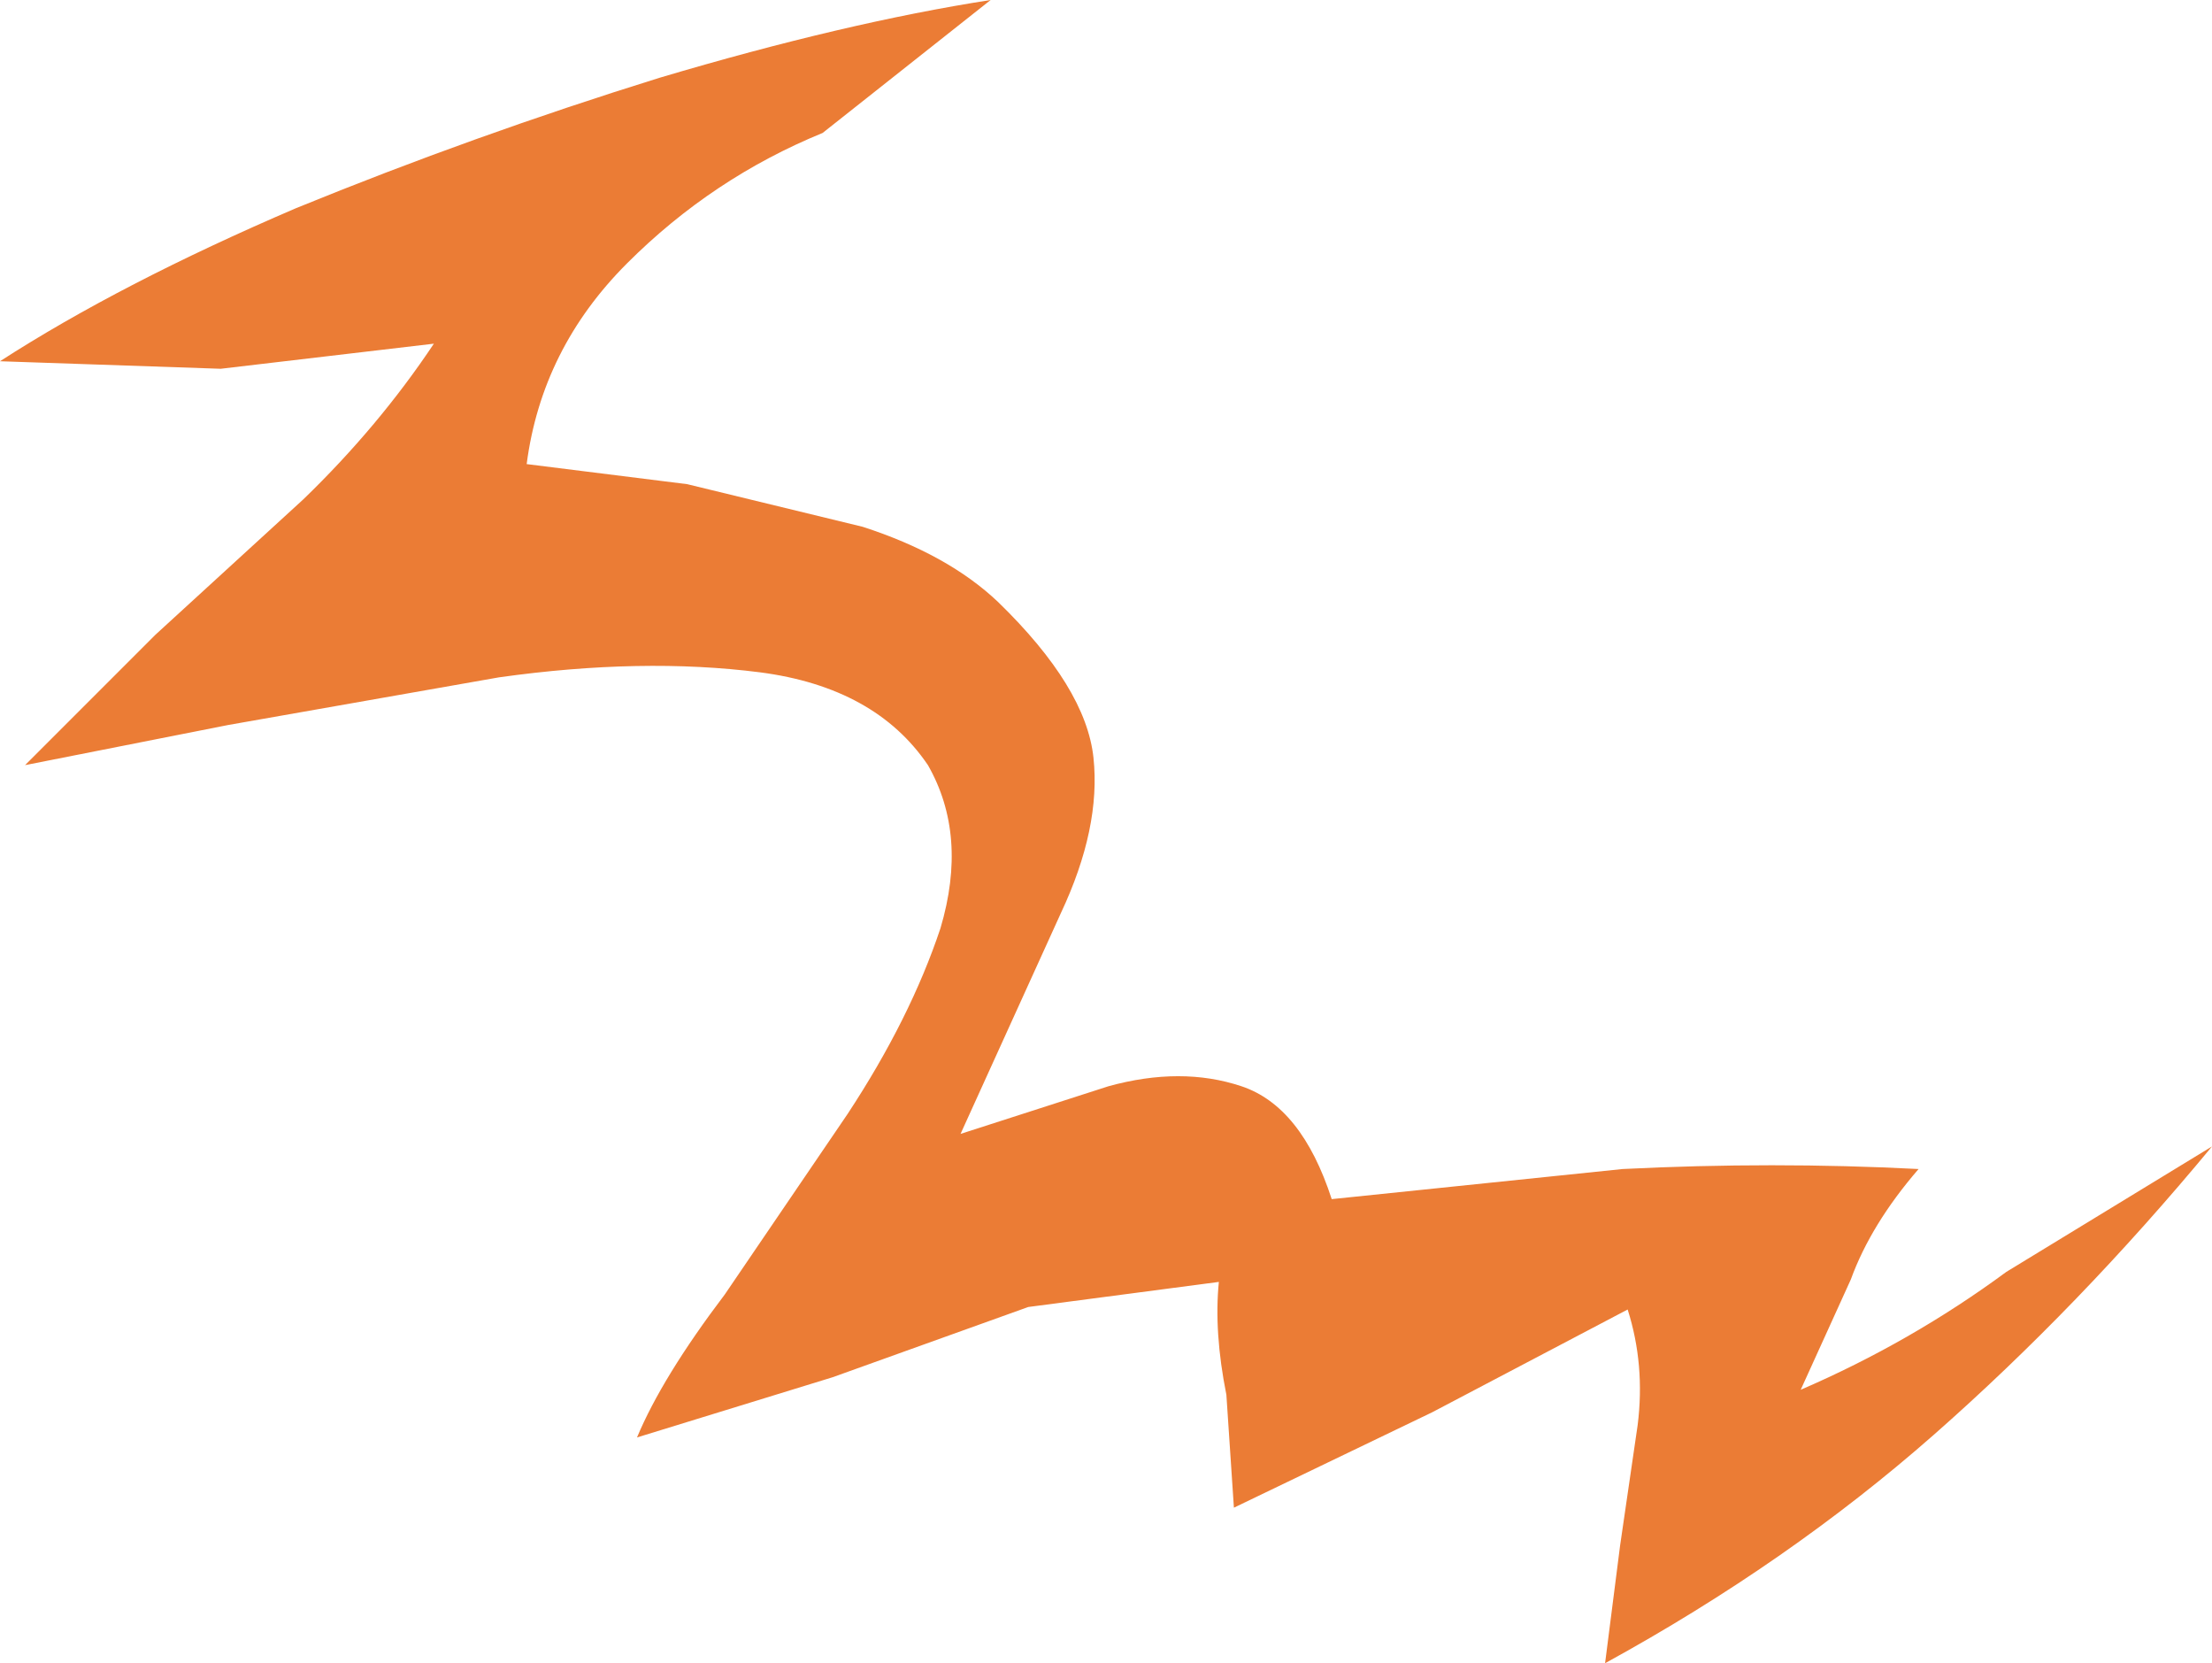 <?xml version="1.0" encoding="UTF-8" standalone="no"?>
<svg xmlns:xlink="http://www.w3.org/1999/xlink" height="33.15px" width="44.1px" xmlns="http://www.w3.org/2000/svg">
  <g transform="matrix(1.0, 0.0, 0.0, 1.0, 0.0, 0.0)">
    <path d="M21.8 15.1 Q21.95 16.5 21.15 18.2 L19.15 22.6 22.1 21.65 Q23.55 21.25 24.75 21.65 25.95 22.05 26.55 23.9 L32.35 23.3 Q35.35 23.15 38.25 23.3 37.3 24.4 36.9 25.5 L35.9 27.7 Q38.1 26.75 40.0 25.35 L44.1 22.85 Q41.45 26.05 38.55 28.6 35.65 31.15 32.0 33.15 L32.3 30.8 32.65 28.4 Q32.8 27.2 32.45 26.1 L28.55 28.15 24.6 30.05 24.45 27.8 Q24.2 26.55 24.3 25.55 L20.5 26.05 16.6 27.45 12.7 28.65 Q13.2 27.45 14.45 25.8 L16.9 22.2 Q18.15 20.3 18.75 18.5 19.3 16.65 18.5 15.25 17.45 13.7 15.15 13.4 12.8 13.1 9.95 13.5 L4.55 14.45 0.5 15.25 3.1 12.65 6.05 9.95 Q7.55 8.5 8.65 6.85 L4.4 7.35 0.0 7.2 Q2.4 5.65 5.9 4.15 9.45 2.7 13.15 1.55 16.85 0.45 19.75 0.0 L16.4 2.65 Q14.2 3.55 12.5 5.25 10.8 6.95 10.5 9.25 L13.7 9.65 17.2 10.5 Q18.9 11.05 19.9 12.0 21.65 13.7 21.8 15.1" fill="#eb7c35" fill-rule="evenodd" stroke="none"/>
  </g>
</svg>
